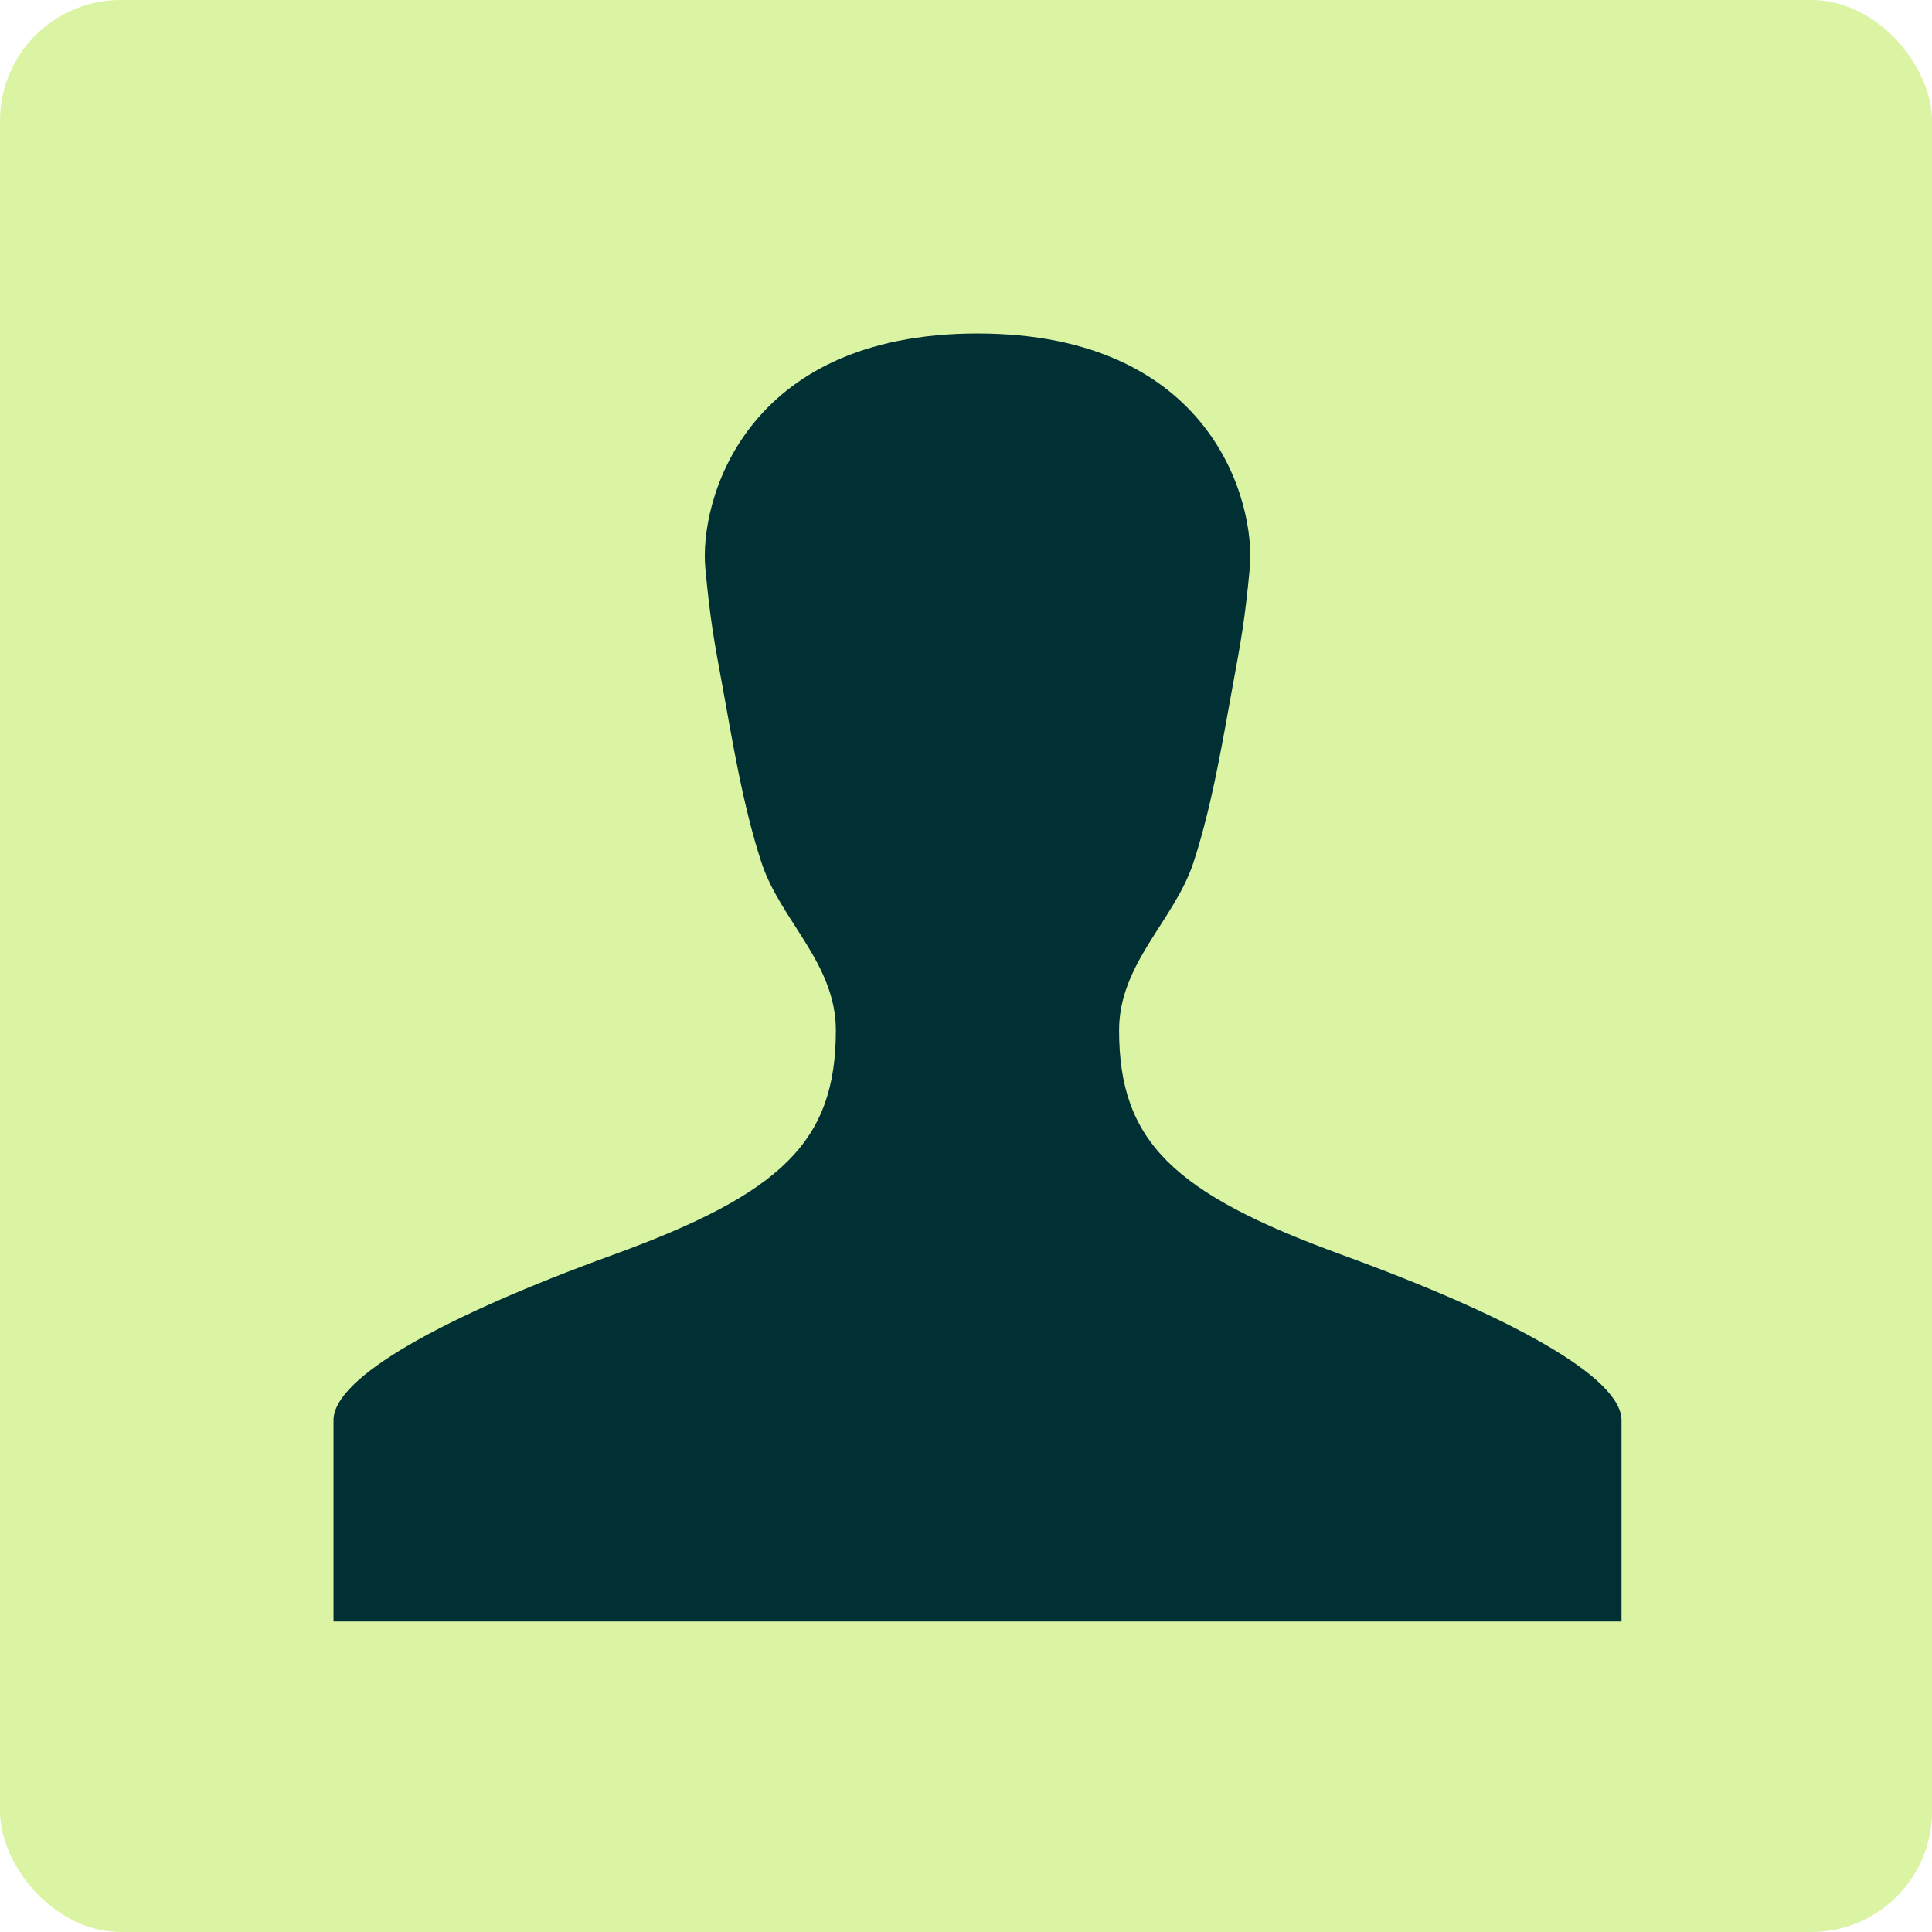 <svg width="42" height="42" viewBox="0 0 42 42" fill="none" xmlns="http://www.w3.org/2000/svg">
<rect width="42" height="42" rx="2.625" fill="#DAF4A4"/>
<g clip-path="url(#clip0_686_4044)">
<path d="M29.173 27.279C25.502 25.942 24.328 24.813 24.328 22.395C24.328 20.945 25.531 20.005 25.941 18.761C26.352 17.518 26.589 16.046 26.786 14.975C26.983 13.905 27.061 13.49 27.169 12.35C27.3 10.926 26.347 7.25 21.25 7.25C16.155 7.25 15.199 10.926 15.333 12.35C15.44 13.49 15.519 13.905 15.716 14.975C15.912 16.046 16.147 17.518 16.557 18.761C16.967 20.005 18.171 20.945 18.171 22.395C18.171 24.813 16.998 25.942 13.326 27.279C9.642 28.619 7.25 29.941 7.25 30.875V35.25H35.25V30.875C35.25 29.943 32.857 28.621 29.173 27.279Z" fill="#003034"/>
</g>
<defs>
<clipPath id="clip0_686_4044">
<rect width="28" height="28" fill="white" transform="translate(7.25 7.25)"/>
</clipPath>
</defs>
</svg>
